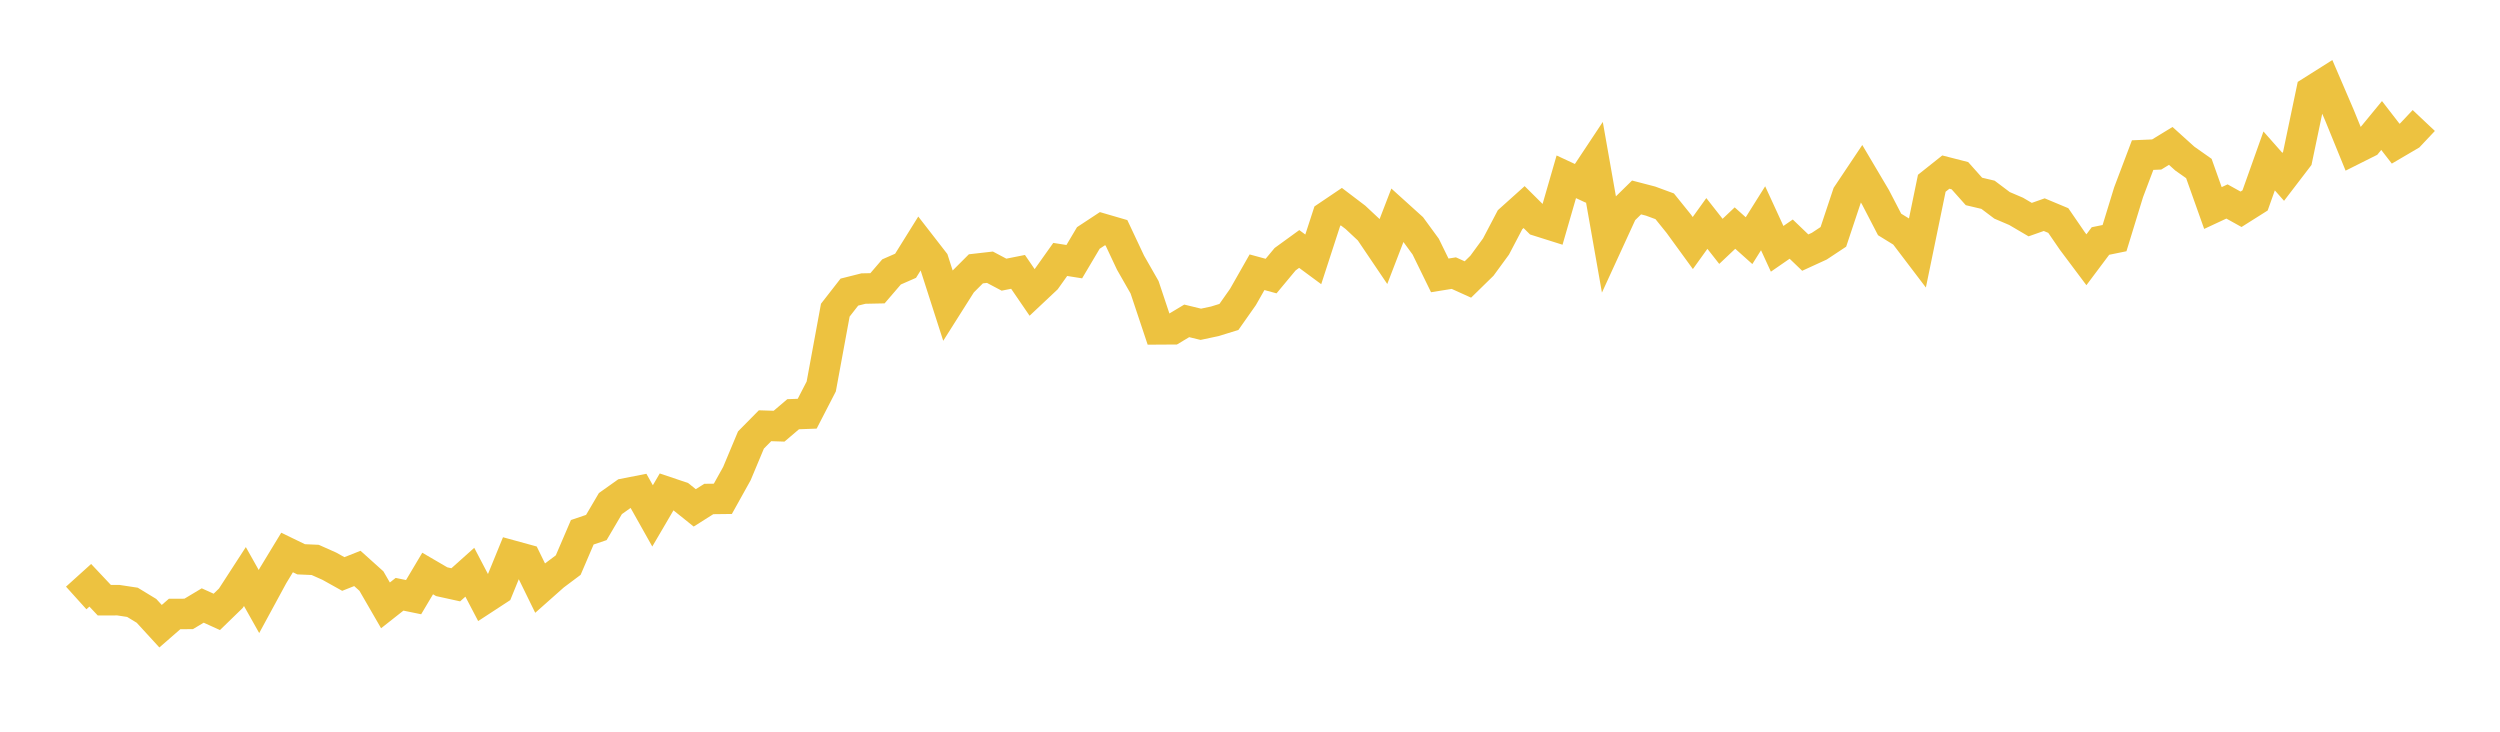 <svg width="164" height="48" xmlns="http://www.w3.org/2000/svg" xmlns:xlink="http://www.w3.org/1999/xlink"><path fill="none" stroke="rgb(237,194,64)" stroke-width="2" d="M5,39.227L5.922,38.395L6.844,39.374L7.766,39.372L8.689,39.512L9.611,40.073L10.533,41.079L11.455,40.277L12.377,40.273L13.299,39.721L14.222,40.14L15.144,39.244L16.066,37.821L16.988,39.461L17.91,37.762L18.832,36.243L19.754,36.69L20.677,36.73L21.599,37.14L22.521,37.654L23.443,37.289L24.365,38.118L25.287,39.712L26.21,38.984L27.132,39.173L28.054,37.622L28.976,38.16L29.898,38.363L30.82,37.538L31.743,39.302L32.665,38.7L33.587,36.442L34.509,36.695L35.431,38.579L36.353,37.761L37.275,37.07L38.198,34.917L39.12,34.604L40.042,33.035L40.964,32.38L41.886,32.2L42.808,33.842L43.731,32.266L44.653,32.577L45.575,33.316L46.497,32.734L47.419,32.723L48.341,31.066L49.263,28.864L50.186,27.929L51.108,27.958L52.03,27.173L52.952,27.139L53.874,25.351L54.796,20.347L55.719,19.162L56.641,18.93L57.563,18.911L58.485,17.838L59.407,17.434L60.329,15.953L61.251,17.141L62.174,20.015L63.096,18.557L64.018,17.635L64.94,17.53L65.862,18.018L66.784,17.835L67.707,19.184L68.629,18.317L69.551,17.019L70.473,17.165L71.395,15.61L72.317,15.003L73.24,15.272L74.162,17.23L75.084,18.845L76.006,21.607L76.928,21.601L77.85,21.049L78.772,21.273L79.695,21.077L80.617,20.791L81.539,19.48L82.461,17.859L83.383,18.11L84.305,17.003L85.228,16.333L86.15,17.014L87.072,14.179L87.994,13.557L88.916,14.257L89.838,15.119L90.76,16.483L91.683,14.086L92.605,14.919L93.527,16.18L94.449,18.065L95.371,17.917L96.293,18.334L97.216,17.431L98.138,16.171L99.06,14.413L99.982,13.585L100.904,14.501L101.826,14.792L102.749,11.598L103.671,12.027L104.593,10.637L105.515,15.865L106.437,13.856L107.359,12.953L108.281,13.193L109.204,13.533L110.126,14.676L111.048,15.943L111.97,14.659L112.892,15.833L113.814,14.962L114.737,15.787L115.659,14.318L116.581,16.323L117.503,15.686L118.425,16.571L119.347,16.148L120.269,15.538L121.192,12.767L122.114,11.388L123.036,12.946L123.958,14.723L124.88,15.291L125.802,16.504L126.725,12.022L127.647,11.289L128.569,11.525L129.491,12.559L130.413,12.777L131.335,13.471L132.257,13.865L133.18,14.407L134.102,14.082L135.024,14.467L135.946,15.81L136.868,17.041L137.79,15.81L138.713,15.621L139.635,12.614L140.557,10.175L141.479,10.135L142.401,9.572L143.323,10.403L144.246,11.053L145.168,13.646L146.09,13.216L147.012,13.729L147.934,13.147L148.856,10.557L149.778,11.601L150.701,10.395L151.623,5.992L152.545,5.41L153.467,7.556L154.389,9.817L155.311,9.355L156.234,8.233L157.156,9.425L158.078,8.884L159,7.905"></path></svg>